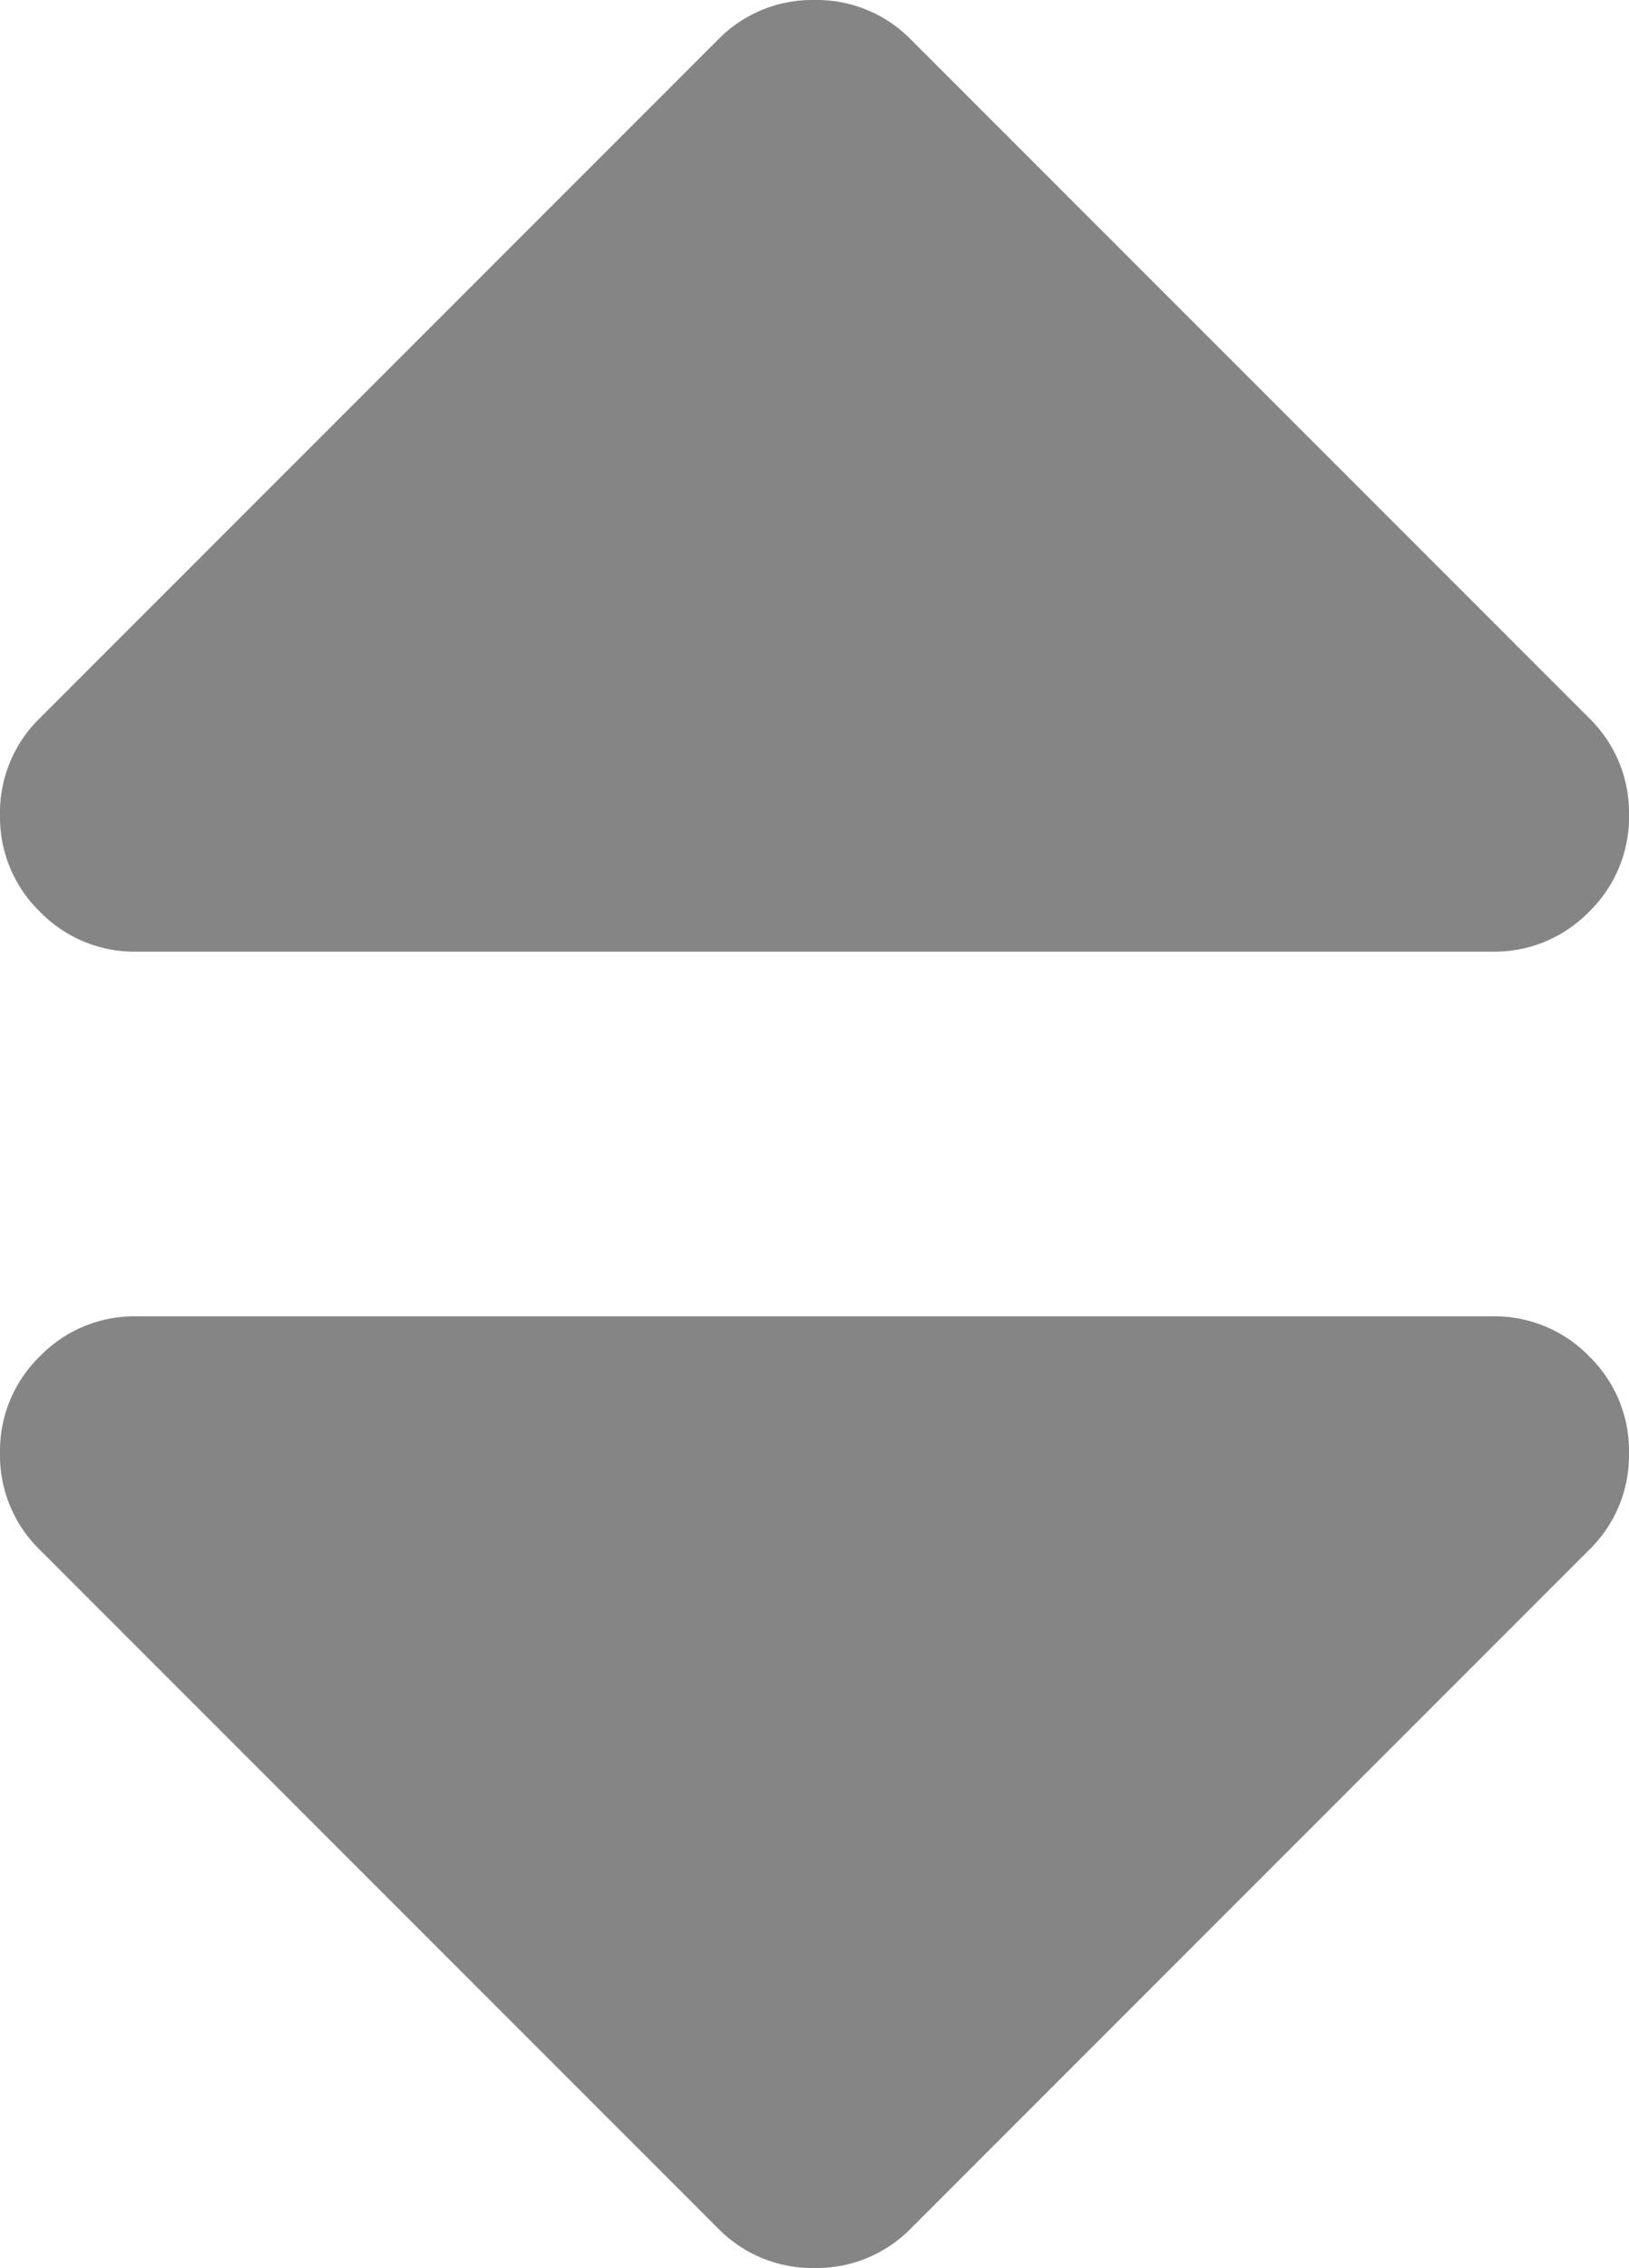 <svg xmlns="http://www.w3.org/2000/svg" width="8.938" height="12.438" viewBox="0 0 8.938 12.438"><defs><style>.a{fill:#858585;}</style></defs><path class="a" d="M1.281-5a.723.723,0,0,0-.531.219.723.723,0,0,0-.219.531.723.723,0,0,0,.219.531L4.469,0A.723.723,0,0,0,5,.219.723.723,0,0,0,5.531,0L9.25-3.719a.723.723,0,0,0,.219-.531.723.723,0,0,0-.219-.531A.723.723,0,0,0,8.719-5ZM9.25-8.281a.723.723,0,0,1,.219.531.723.723,0,0,1-.219.531A.723.723,0,0,1,8.719-7H1.281A.723.723,0,0,1,.75-7.219.723.723,0,0,1,.531-7.75.723.723,0,0,1,.75-8.281L4.469-12A.723.723,0,0,1,5-12.219.723.723,0,0,1,5.531-12Z" transform="translate(-0.531 12.219)"/></svg>